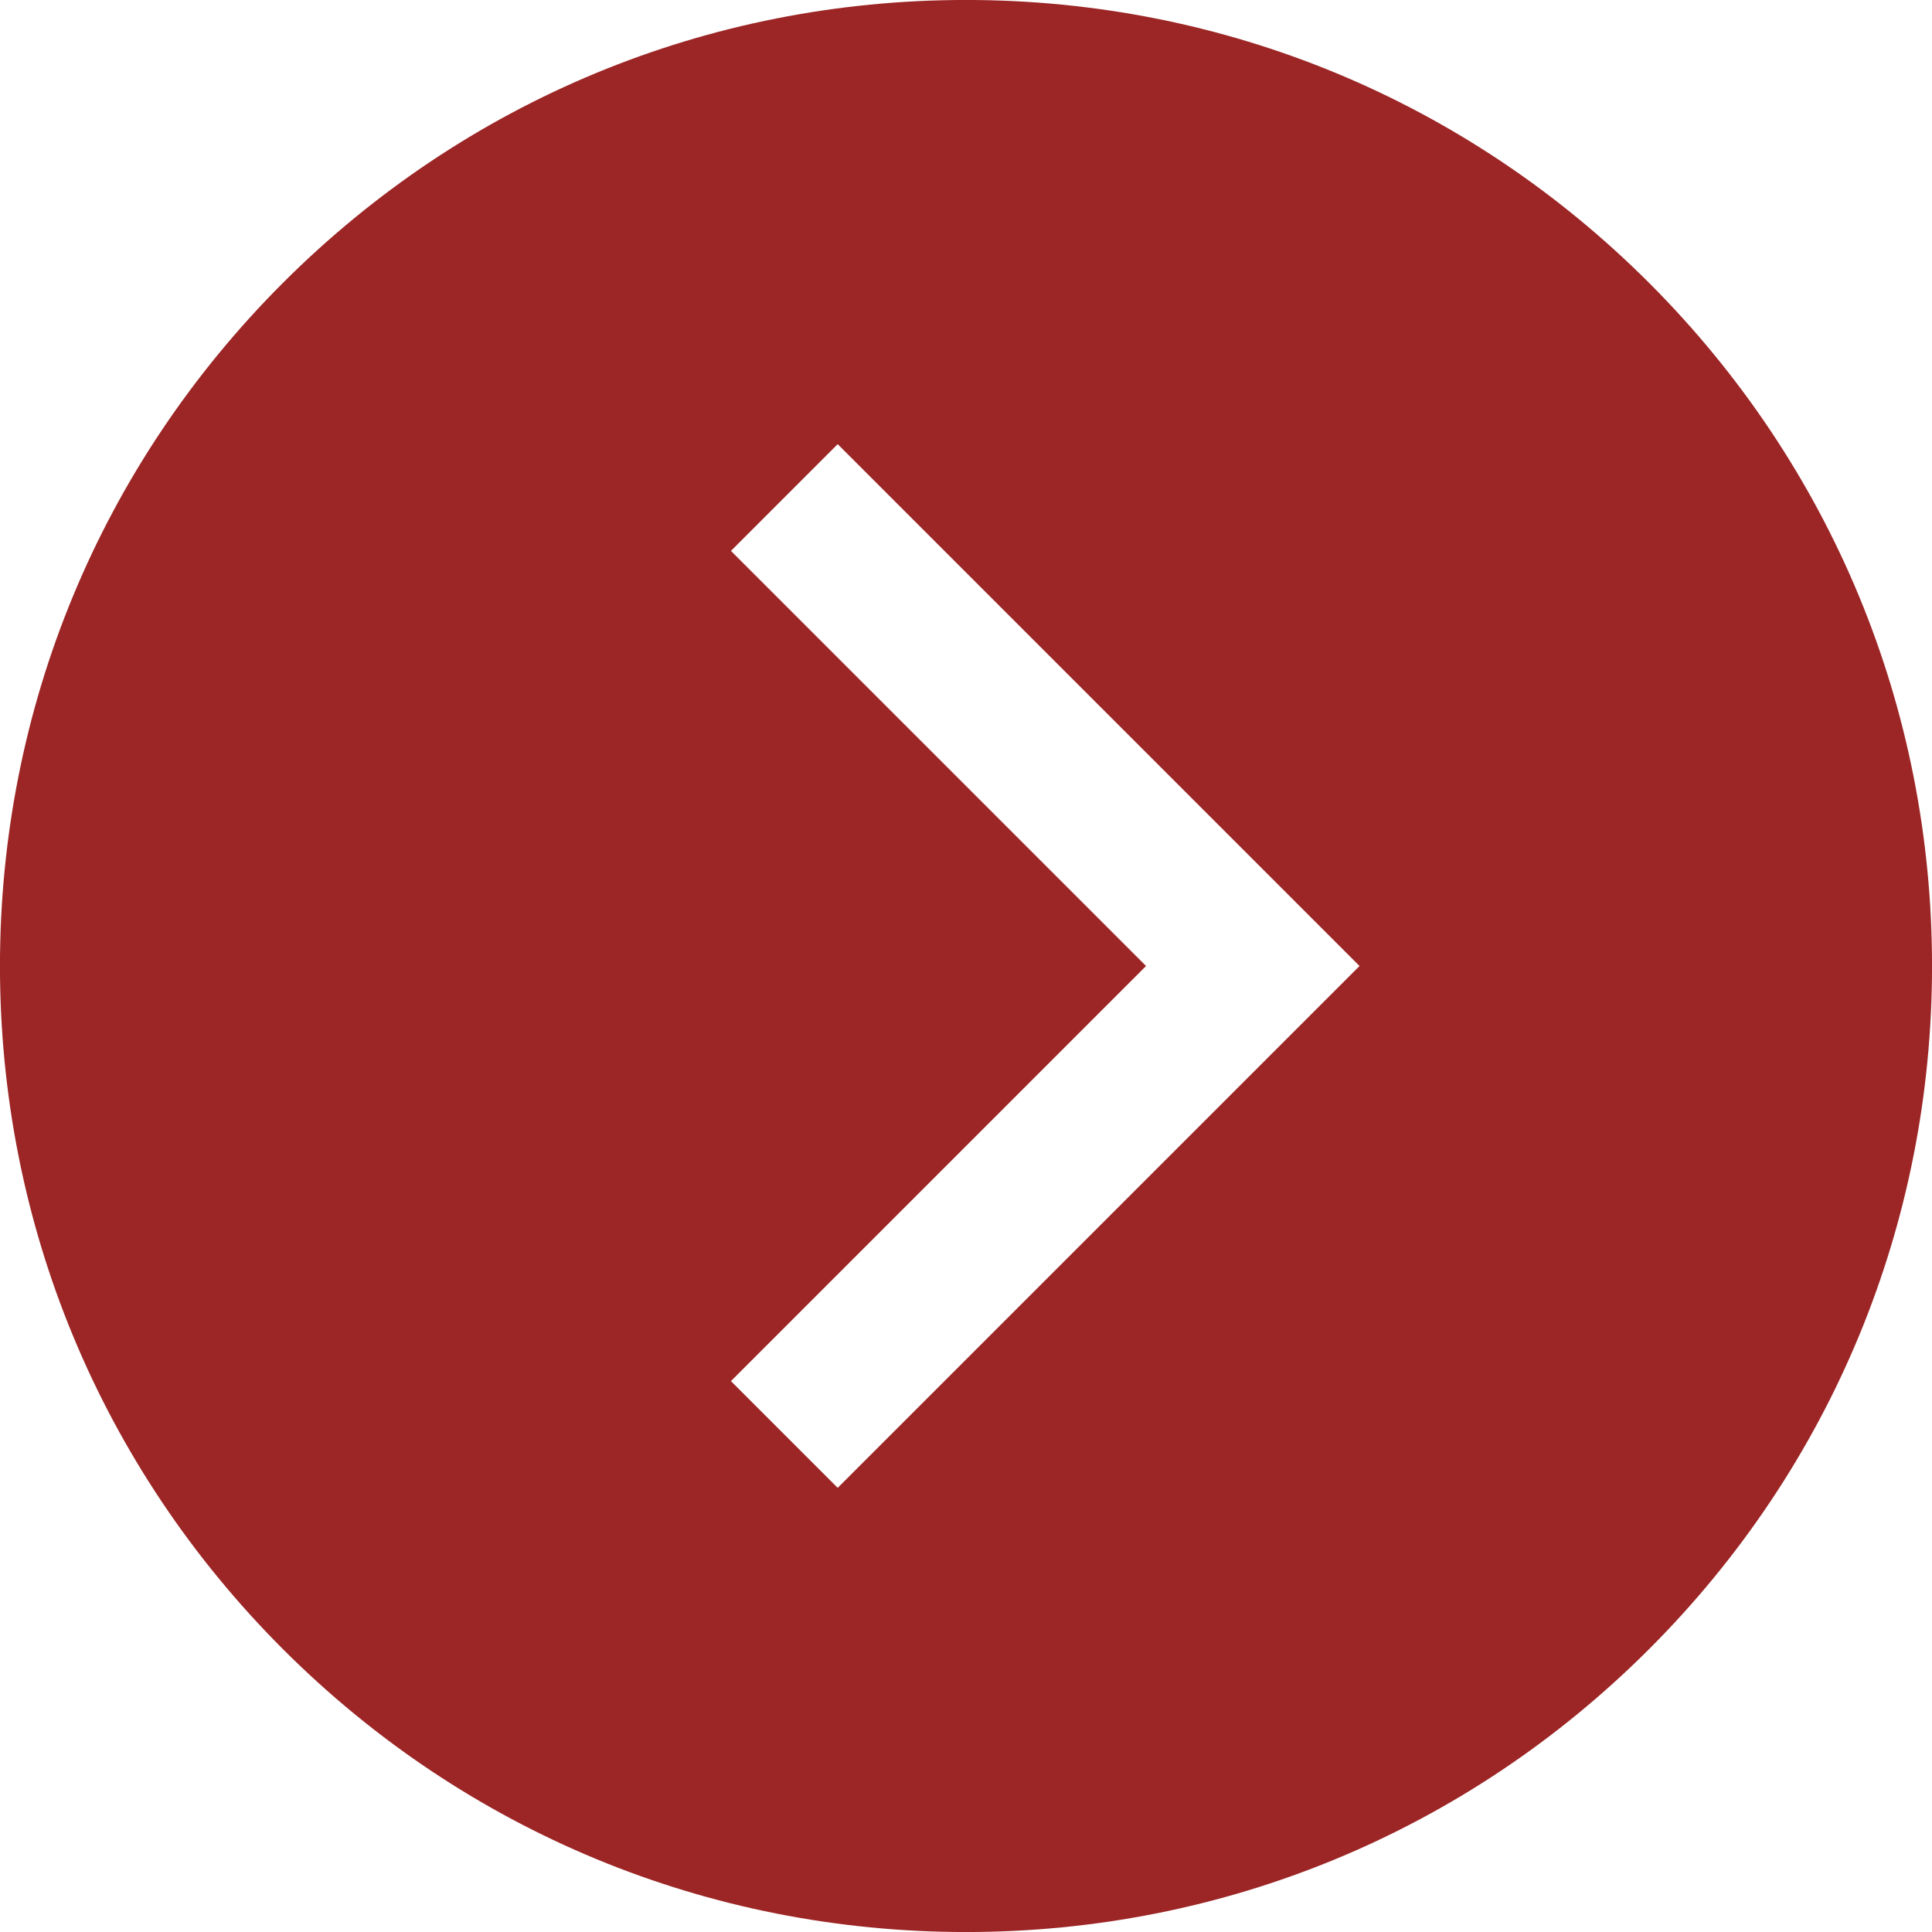 <?xml version="1.0" encoding="utf-8"?>
<!-- Generator: Adobe Illustrator 18.0.0, SVG Export Plug-In . SVG Version: 6.00 Build 0)  -->
<!DOCTYPE svg PUBLIC "-//W3C//DTD SVG 1.1//EN" "http://www.w3.org/Graphics/SVG/1.1/DTD/svg11.dtd">
<svg version="1.1" id="Layer_1" xmlns="http://www.w3.org/2000/svg" xmlns:xlink="http://www.w3.org/1999/xlink" x="0px" y="0px"
	 viewBox="0 0 56.69 56.69" enable-background="new 0 0 56.69 56.69" xml:space="preserve">
<path fill="#9C2525" d="M48.389,8.301c-5.354-5.354-12.473-8.302-20.044-8.302c-7.571,0-14.69,2.949-20.044,8.302
	c-5.354,5.354-8.302,12.473-8.302,20.044c0,7.571,2.949,14.69,8.302,20.044c5.354,5.354,12.473,8.302,20.044,8.302
	c7.571,0,14.69-2.949,20.044-8.302c5.354-5.354,8.302-12.473,8.302-20.044C56.691,20.774,53.743,13.655,48.389,8.301z M24.58,43.657
	l-3.132-3.132l12.18-12.18l-12.18-12.18l3.132-3.132l15.312,15.312L24.58,43.657z"/>
</svg>
